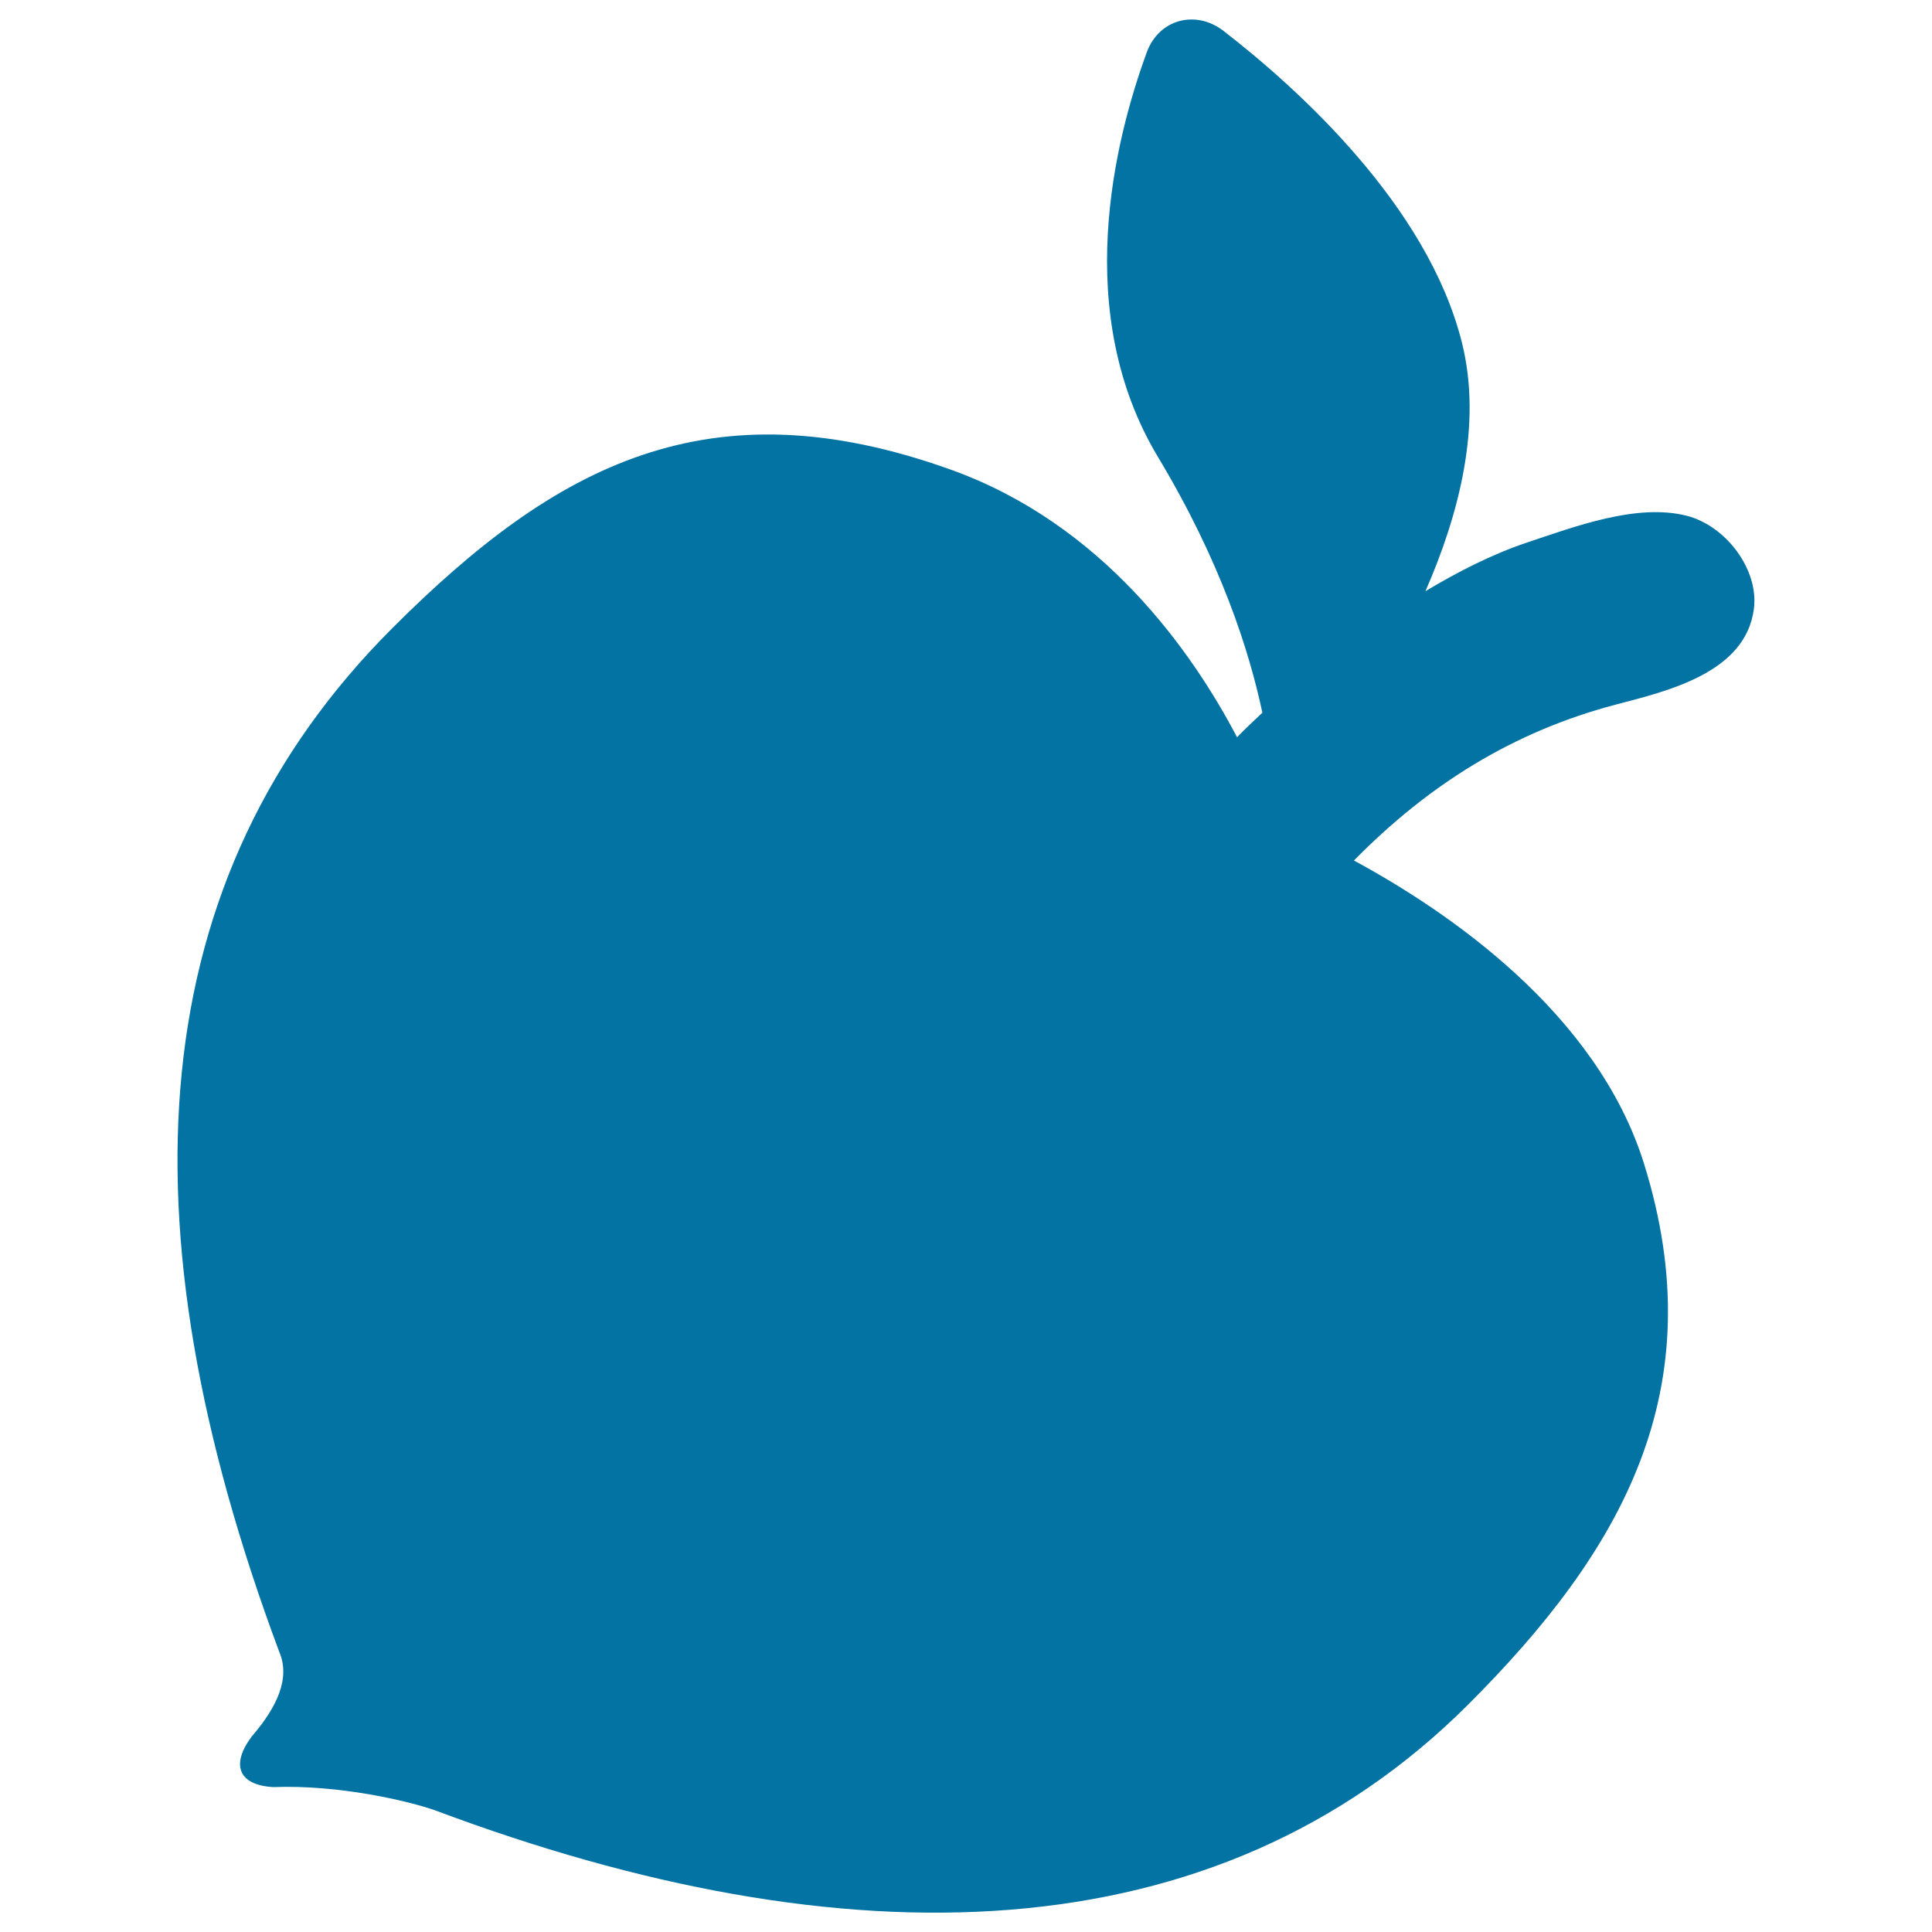 <svg xmlns="http://www.w3.org/2000/svg" viewBox="0 0 1000 1000" style="fill:#0273a2">
<title>Peach Silhouette SVG icon</title>
<g><path d="M873.2,267c-26-6.7-58.4,5.7-82.8,13.8C772,287,754.5,296,737.8,306c17.4-39.7,29.5-86.3,18.9-128.6c-17.7-71.1-85.2-131.8-123.4-161.4c-14.4-11.1-33.4-6.1-39.7,11c-16.8,45.8-39,135.1,5.8,209.6c32.4,53.9,47.2,100.2,54,132.3c-4.4,4.1-8.9,8.4-13.1,12.7C616.9,337,570.6,271,491.6,242.9c-124.4-44.4-203.5-2.8-288.4,82.1C73.5,454.6,61.5,632.2,144.5,854.9c6,13.9-1.3,28.9-14.2,43.9c-10.9,14.5-7,25.2,11.2,26.2c34-1.3,70.1,7.2,83.9,12.1c211.5,79.3,403.7,76,534.7-55c79.1-79.1,127.4-162.7,90.8-279.9c-24.4-78.1-101.5-130.5-150.1-156.8c38.4-39.1,82.3-66.7,135.5-80.7c26.7-7,67.2-16.4,71.5-49.5C910.5,294.8,893.3,272.2,873.2,267z"/></g>
</svg>